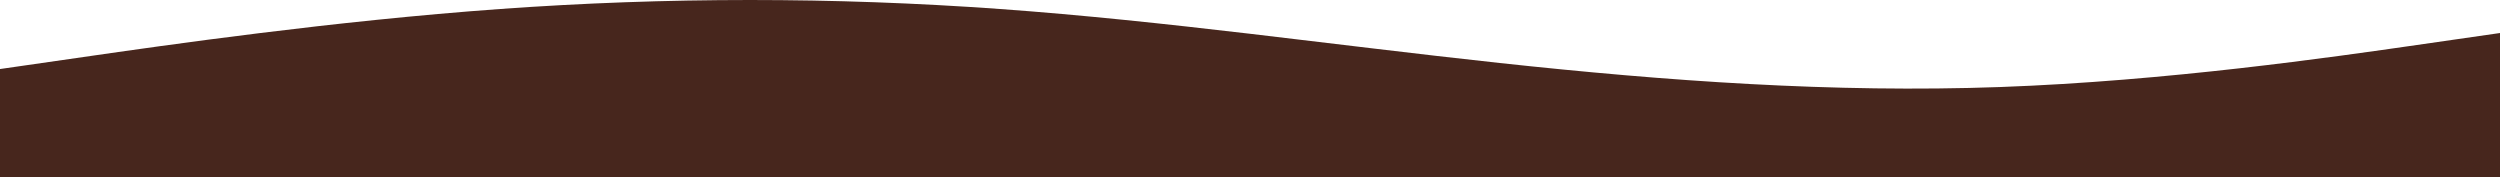 <?xml version="1.0" encoding="UTF-8"?> <svg xmlns="http://www.w3.org/2000/svg" width="1920" height="136" viewBox="0 0 1920 136" fill="none"> <path fill-rule="evenodd" clip-rule="evenodd" d="M0 53.017L64 43.797C128 34.576 256 16.136 384 6.915C512 -2.305 640 -2.305 768 6.915C896 16.136 1024 34.576 1152 48.407C1280 62.237 1408 71.458 1536 66.847C1664 62.237 1792 43.797 1856 34.576L1920 25.356V136H1856C1792 136 1664 136 1536 136C1408 136 1280 136 1152 136C1024 136 896 136 768 136C640 136 512 136 384 136C256 136 128 136 64 136H0V53.017Z" fill="#47261D"></path> </svg> 